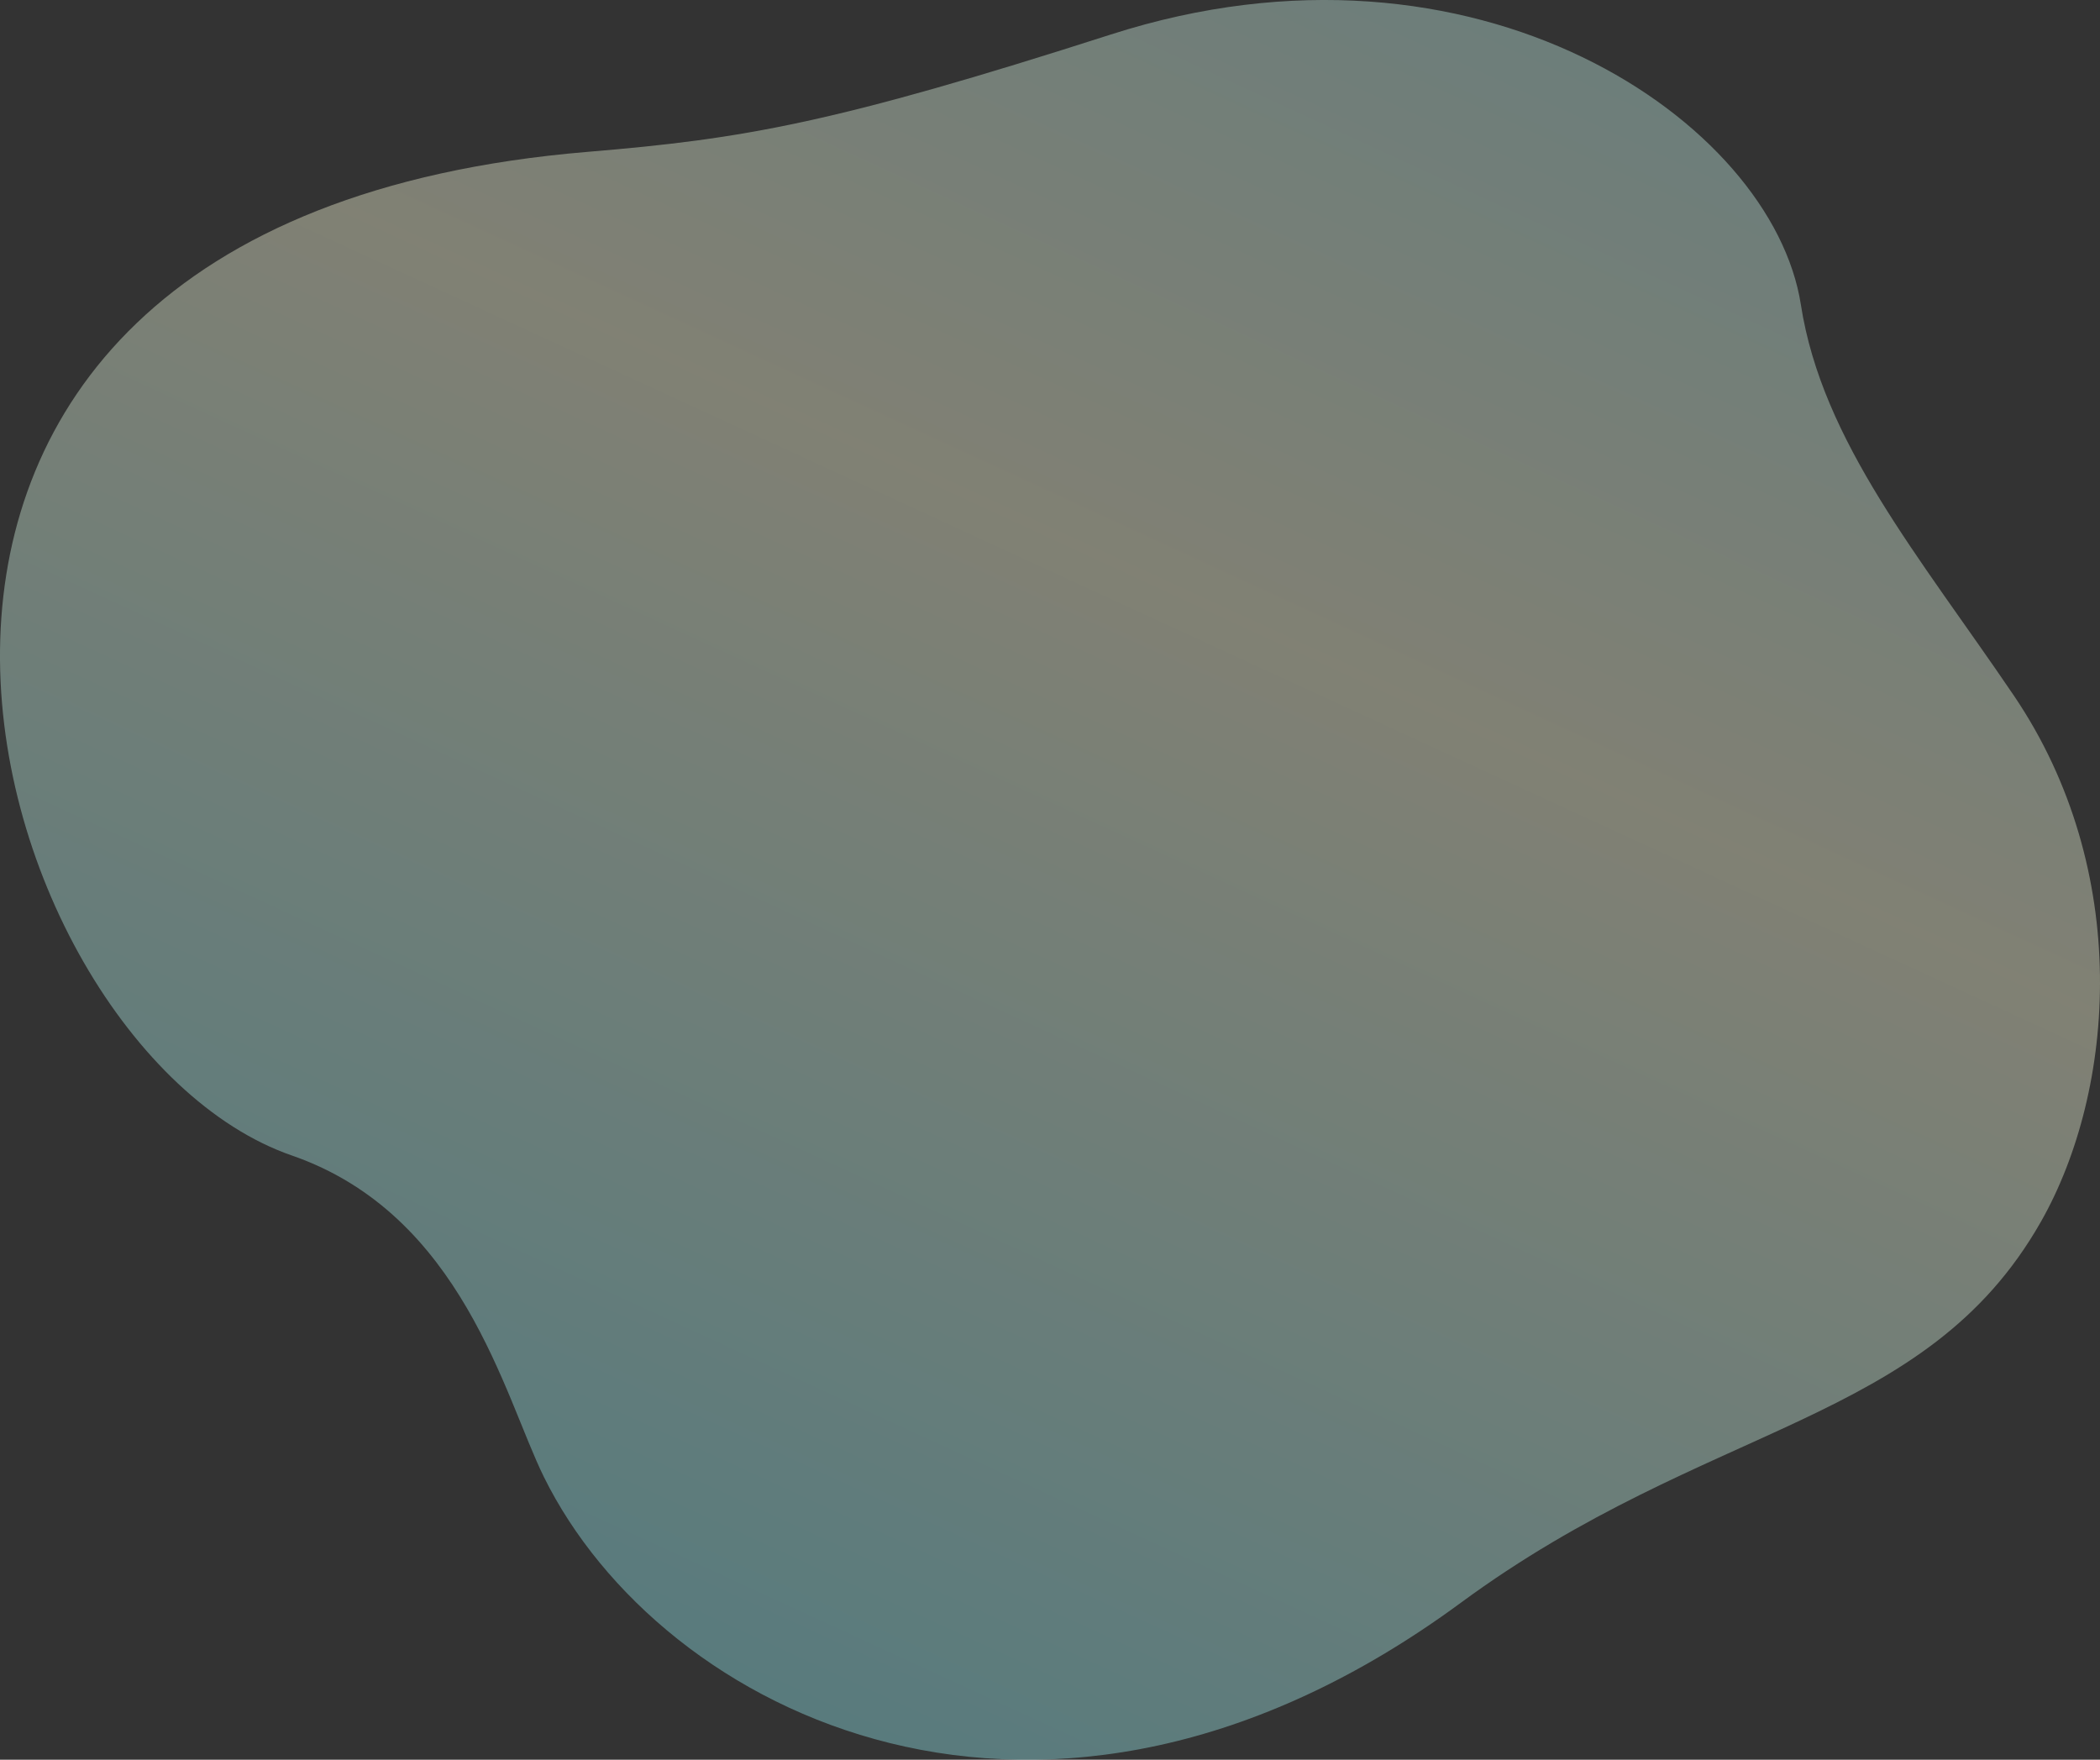 <svg xmlns="http://www.w3.org/2000/svg" xmlns:xlink="http://www.w3.org/1999/xlink" width="572.709" height="479.86" viewBox="0 0 572.709 479.86">
  <rect x="0" y="0" width="572.709" height="479.86" fill="#333333" stroke="none"/>
  <defs>
    <linearGradient id="linear-gradient" x1="0.945" y1="-0.192" x2="0.292" y2="0.973" gradientUnits="objectBoundingBox">
      <stop offset="0" stop-color="#99f0fe"/>
      <stop offset="0.471" stop-color="#ffffde"/>
      <stop offset="1" stop-color="#7fedfc"/>
    </linearGradient>
  </defs>
  <path id="パス_17621" data-name="パス 17621" d="M491.133,83.1c-7.733-49.833-88.5-105.68-188.162-73.7-75.534,24.234-99.93,28.452-142.625,32C-72.492,60.766-7.3,285.013,79.584,315.085c46.546,16.111,57.935,65.744,68.736,87.637,31.79,64.439,136.662,117.734,250.022,34.366,67.622-49.731,126.706-48.361,158.265-103.961,20.377-35.9,24.993-95.7-7.412-143.483C523.523,151.787,496.93,120.459,491.133,83.1" transform="translate(0.001 0)" opacity="0.383" fill="url(#linear-gradient)"/>
</svg>
